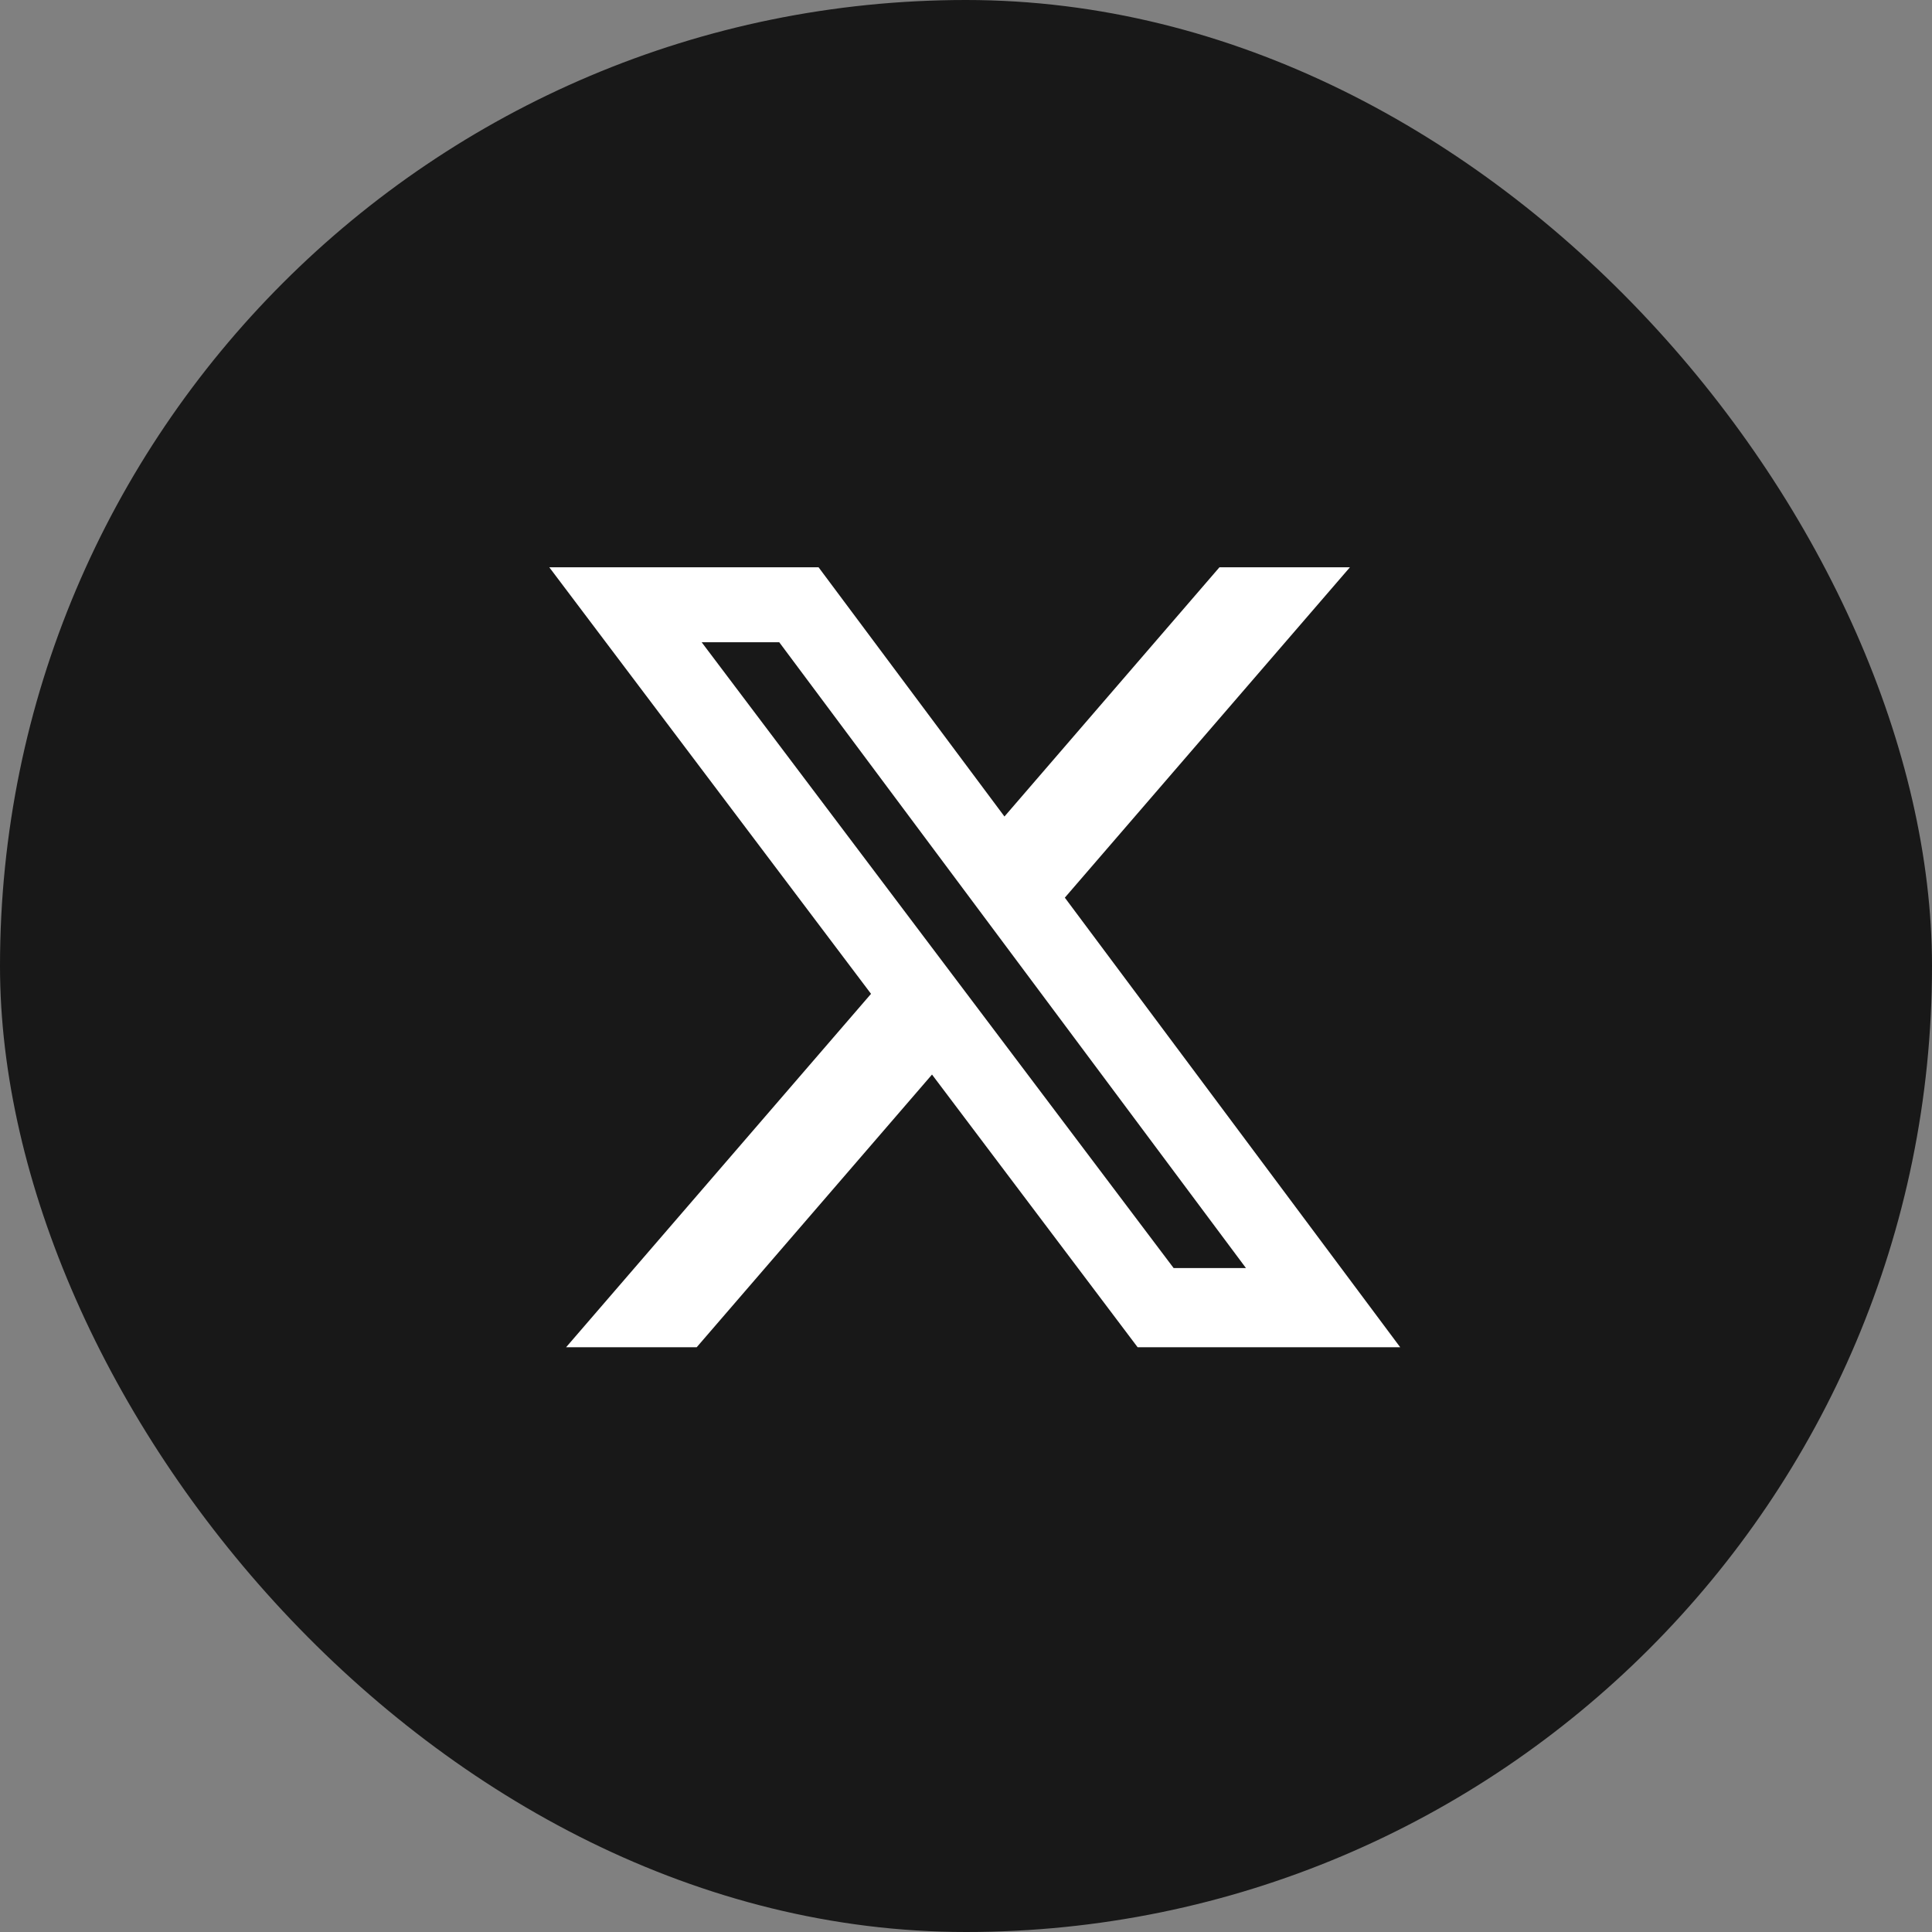 <svg width="32" height="32" viewBox="0 0 32 32" fill="none" xmlns="http://www.w3.org/2000/svg">
<rect x="0" y="0" width="32" height="32" fill="#808080" stroke="none"/>
<g clip-path="url(#clip0_2195_116)">
<rect width="32" height="32" fill="#181818"/>
<path d="M20.198 9.396H22.359L17.637 14.868L23.192 22.315H18.843L15.437 17.798L11.539 22.315H9.376L14.427 16.461L9.098 9.396H13.558L16.637 13.524L20.198 9.396ZM19.439 21.003H20.637L12.907 10.638H11.622L19.439 21.003Z" fill="white"/>
</g>
<defs>
<clipPath id="clip0_2195_116">
<rect width="32" height="32" rx="16" fill="white"/>
</clipPath>
</defs>
</svg>
